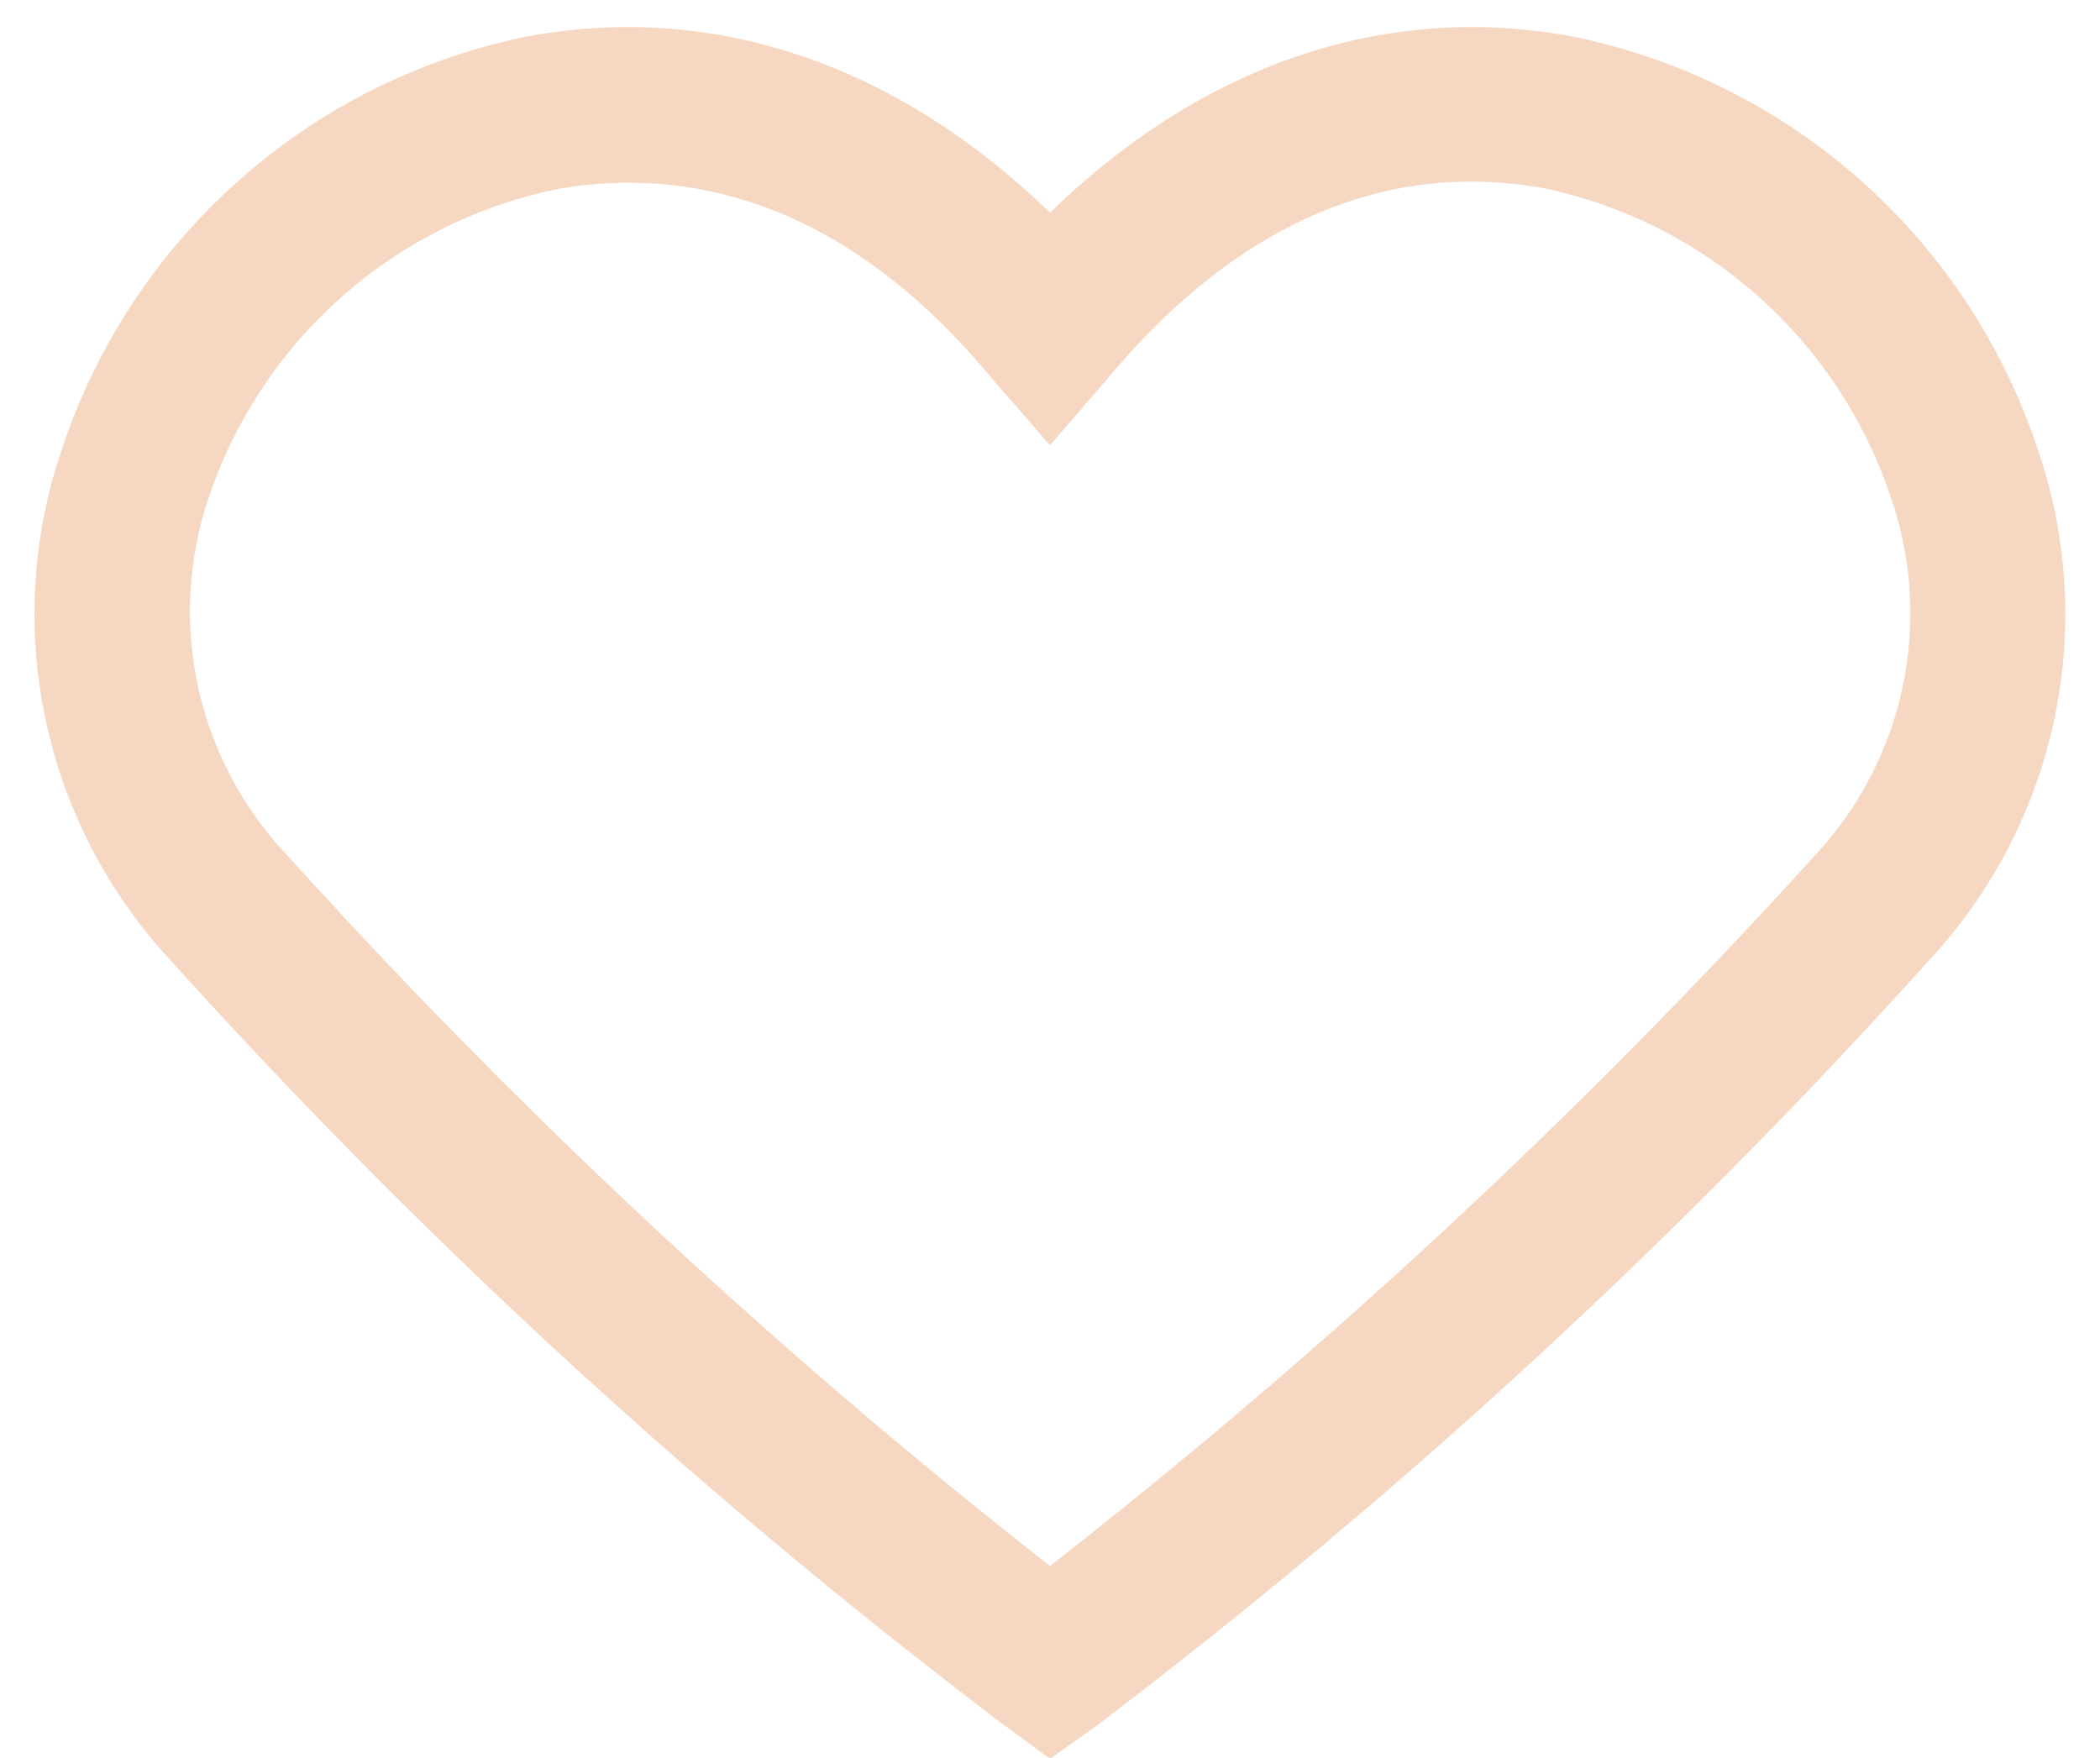 <?xml version="1.0" encoding="UTF-8" standalone="no"?><svg xmlns="http://www.w3.org/2000/svg" xmlns:xlink="http://www.w3.org/1999/xlink" fill="#000000" height="45.2" preserveAspectRatio="xMidYMid meet" version="1" viewBox="-0.9 -0.7 54.0 45.2" width="54" zoomAndPan="magnify"><g data-name="Layer 2"><g data-name="Layer 1" id="change1_1"><path d="M26.1,44.53l-1.17-.86A153.87,153.87,0,0,1,3.49,24,13.09,13.09,0,0,1,.73,10.74,15.94,15.94,0,0,1,12.6.25c4.81-.92,9.54.68,13.5,4.52C30.05.93,34.78-.67,39.59.25A15.94,15.94,0,0,1,51.46,10.74,13.06,13.06,0,0,1,48.7,24a154.13,154.13,0,0,1-21.43,19.7ZM15.25,4a10.22,10.22,0,0,0-1.9.18A12,12,0,0,0,4.5,12a9.12,9.12,0,0,0,2,9.31A156.12,156.12,0,0,0,26.1,39.57,156.83,156.83,0,0,0,45.75,21.32,9.13,9.13,0,0,0,47.69,12a12,12,0,0,0-8.85-7.85C36,3.62,31.8,4,27.61,9L26.1,10.75,24.58,9C21.25,5,17.9,4,15.25,4Z" fill="#f6d7c2"/></g></g></svg>